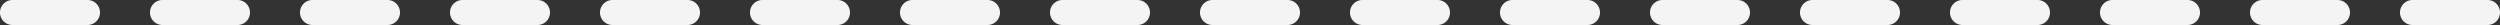 <?xml version="1.0" encoding="UTF-8" standalone="no"?><svg xmlns="http://www.w3.org/2000/svg" xmlns:xlink="http://www.w3.org/1999/xlink" data-name="Layer 1" fill="#f4f4f4" height="4" preserveAspectRatio="xMidYMid meet" version="1" viewBox="47.0 248.0 400.0 4.0" width="400" zoomAndPan="magnify"><rect x="47.0" y="248.0" width="400.0" height="4.0" fill="#333333" stroke="none"/><g id="change1_1"><path d="M445,252H433a2,2,0,0,1,0-4h12a2,2,0,0,1,0,4Zm-24,0H409a2,2,0,0,1,0-4h12a2,2,0,0,1,0,4Zm-24,0H385a2,2,0,0,1,0-4h12a2,2,0,0,1,0,4Zm-24,0H361a2,2,0,0,1,0-4h12a2,2,0,0,1,0,4Zm-24,0H337a2,2,0,0,1,0-4h12a2,2,0,0,1,0,4Zm-24,0H313a2,2,0,0,1,0-4h12a2,2,0,0,1,0,4Zm-24,0H289a2,2,0,0,1,0-4h12a2,2,0,0,1,0,4Zm-24,0H265a2,2,0,0,1,0-4h12a2,2,0,0,1,0,4Zm-24,0H241a2,2,0,0,1,0-4h12a2,2,0,0,1,0,4Zm-24,0H217a2,2,0,0,1,0-4h12a2,2,0,0,1,0,4Zm-24,0H193a2,2,0,0,1,0-4h12a2,2,0,0,1,0,4Zm-24,0H169a2,2,0,0,1,0-4h12a2,2,0,0,1,0,4Zm-24,0H145a2,2,0,0,1,0-4h12a2,2,0,0,1,0,4Zm-24,0H121a2,2,0,0,1,0-4h12a2,2,0,0,1,0,4Zm-24,0H97a2,2,0,0,1,0-4h12a2,2,0,0,1,0,4Zm-24,0H73a2,2,0,0,1,0-4H85a2,2,0,0,1,0,4Zm-24,0H49a2,2,0,0,1,0-4H61a2,2,0,0,1,0,4Z"/></g></svg>